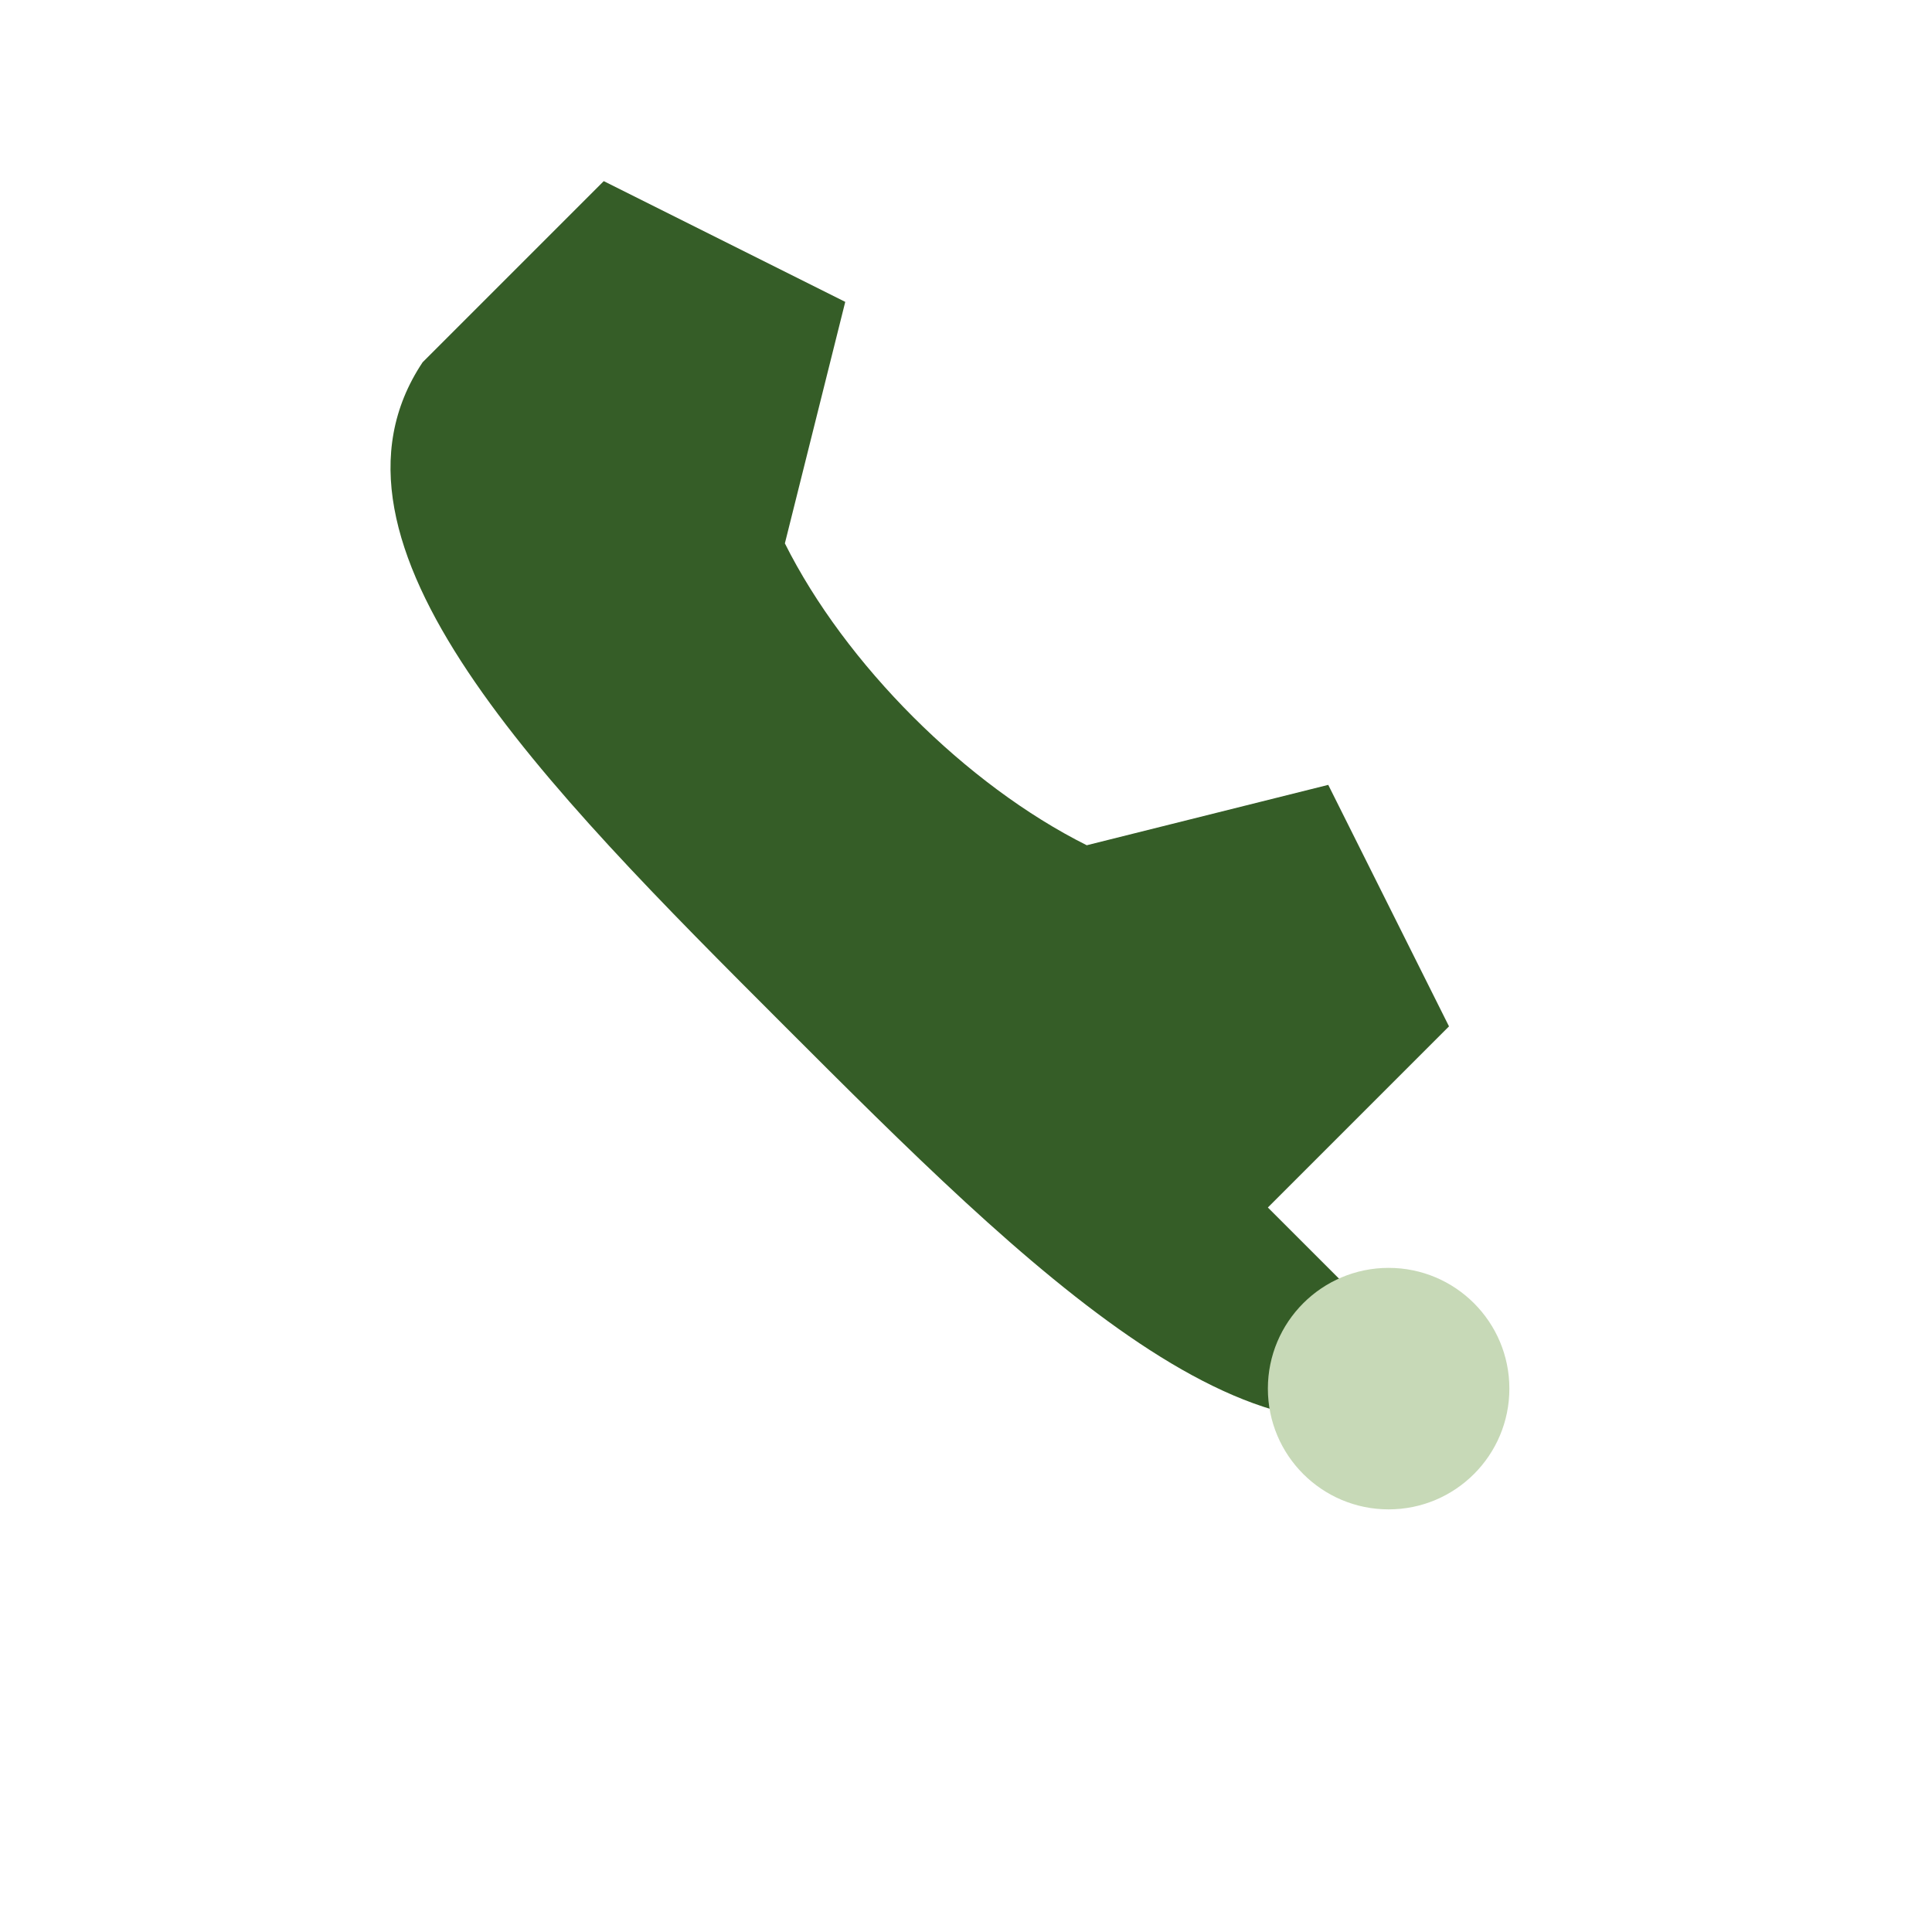 <?xml version="1.0" encoding="UTF-8"?>
<svg xmlns="http://www.w3.org/2000/svg" width="32" height="32" viewBox="0 0 32 32"><path d="M24 23c-3 2-7-2-11-6s-8-8-6-11l3-3 4 2-1 4c1 2 3 4 5 5l4-1 2 4-3 3z" fill="#355D27"/><circle cx="23" cy="23" r="2" fill="#C7D9B7"/></svg>